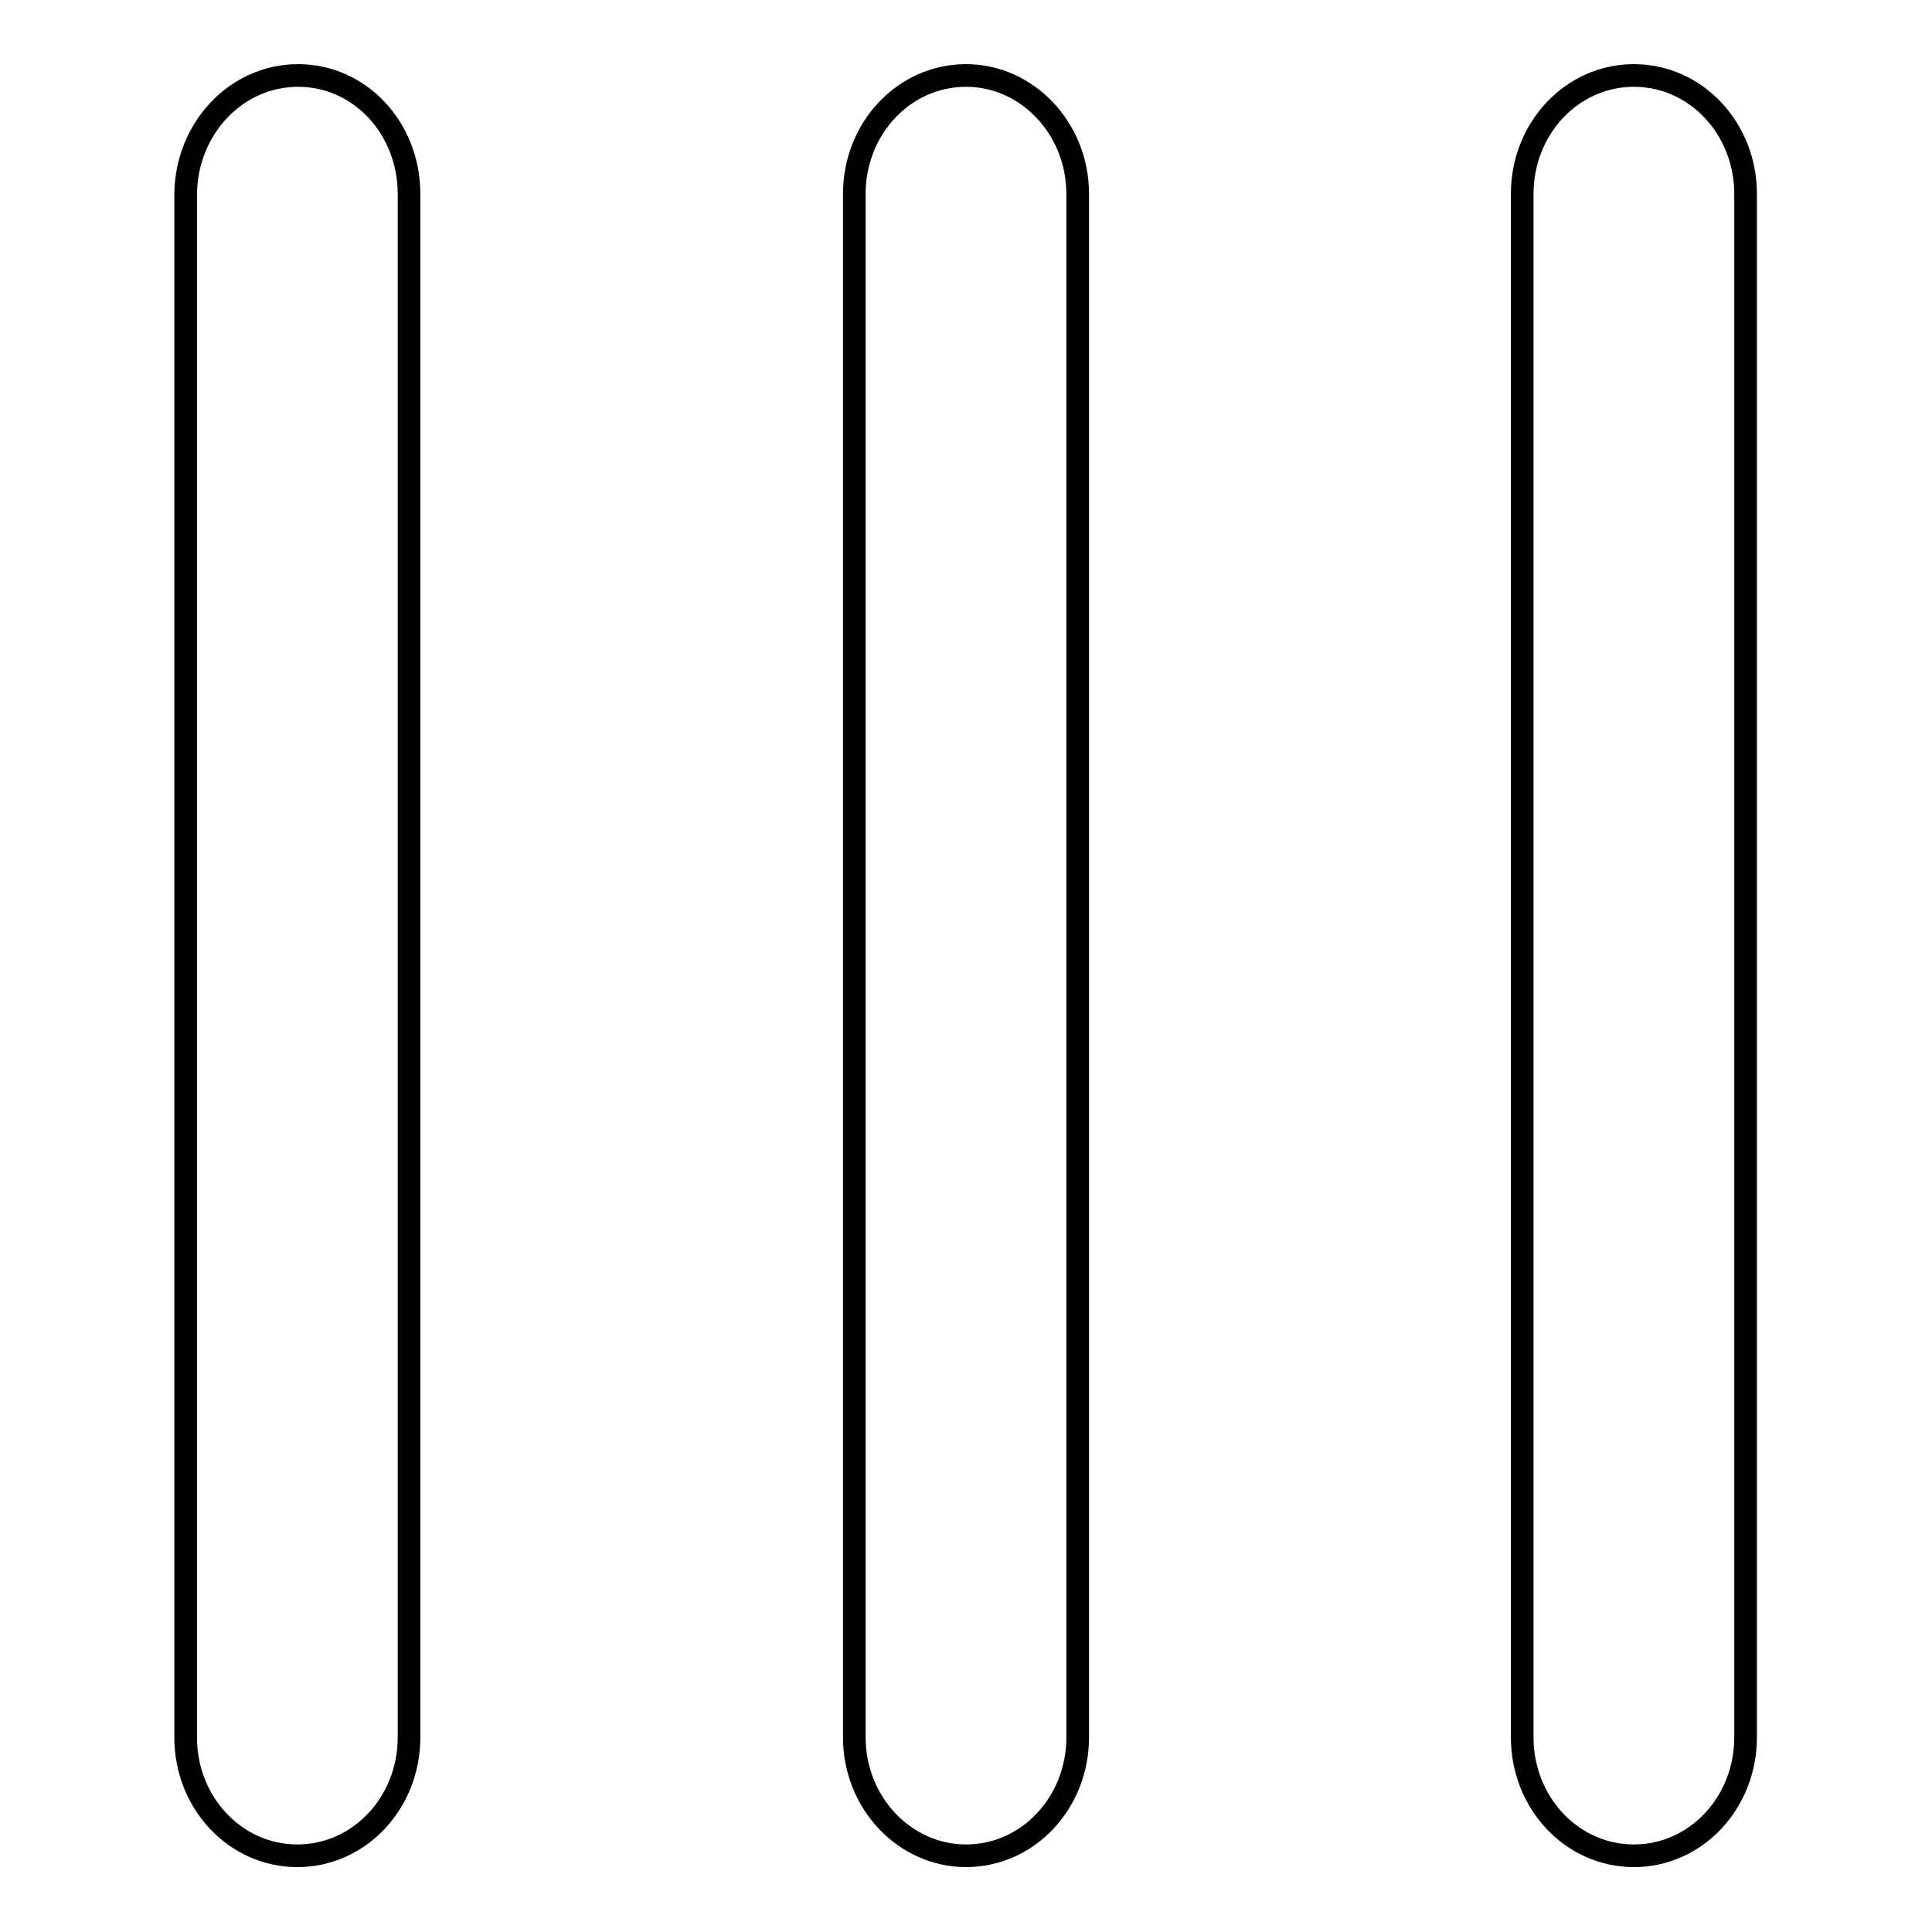 <?xml version="1.0" encoding="utf-8"?>
<!-- Svg Vector Icons : http://www.onlinewebfonts.com/icon -->
<!DOCTYPE svg PUBLIC "-//W3C//DTD SVG 1.1//EN" "http://www.w3.org/Graphics/SVG/1.1/DTD/svg11.dtd">
<svg version="1.1" xmlns="http://www.w3.org/2000/svg" xmlns:xlink="http://www.w3.org/1999/xlink" x="0px" y="0px" viewBox="0 0 256 256" enable-background="new 0 0 256 256" xml:space="preserve">
<g> <path stroke-width="3" fill-opacity="0" stroke="#000000"  d="M54.2,25.7v204.5c0,8.7-6.6,15.7-14.8,15.7s-14.8-7-14.8-15.7V25.7C24.7,17,31.3,10,39.5,10 S54.2,17,54.2,25.7L54.2,25.7z M142.8,25.7v204.5c0,8.7-6.6,15.7-14.8,15.7c-8.1,0-14.8-7-14.8-15.7V25.7c0-8.7,6.6-15.7,14.8-15.7 C136.1,10,142.8,17,142.8,25.7L142.8,25.7z M231.3,25.7v204.5c0,8.7-6.6,15.7-14.8,15.7s-14.8-7-14.8-15.7V25.7 c0-8.7,6.6-15.7,14.8-15.7S231.3,17,231.3,25.7L231.3,25.7z"/></g>
</svg>